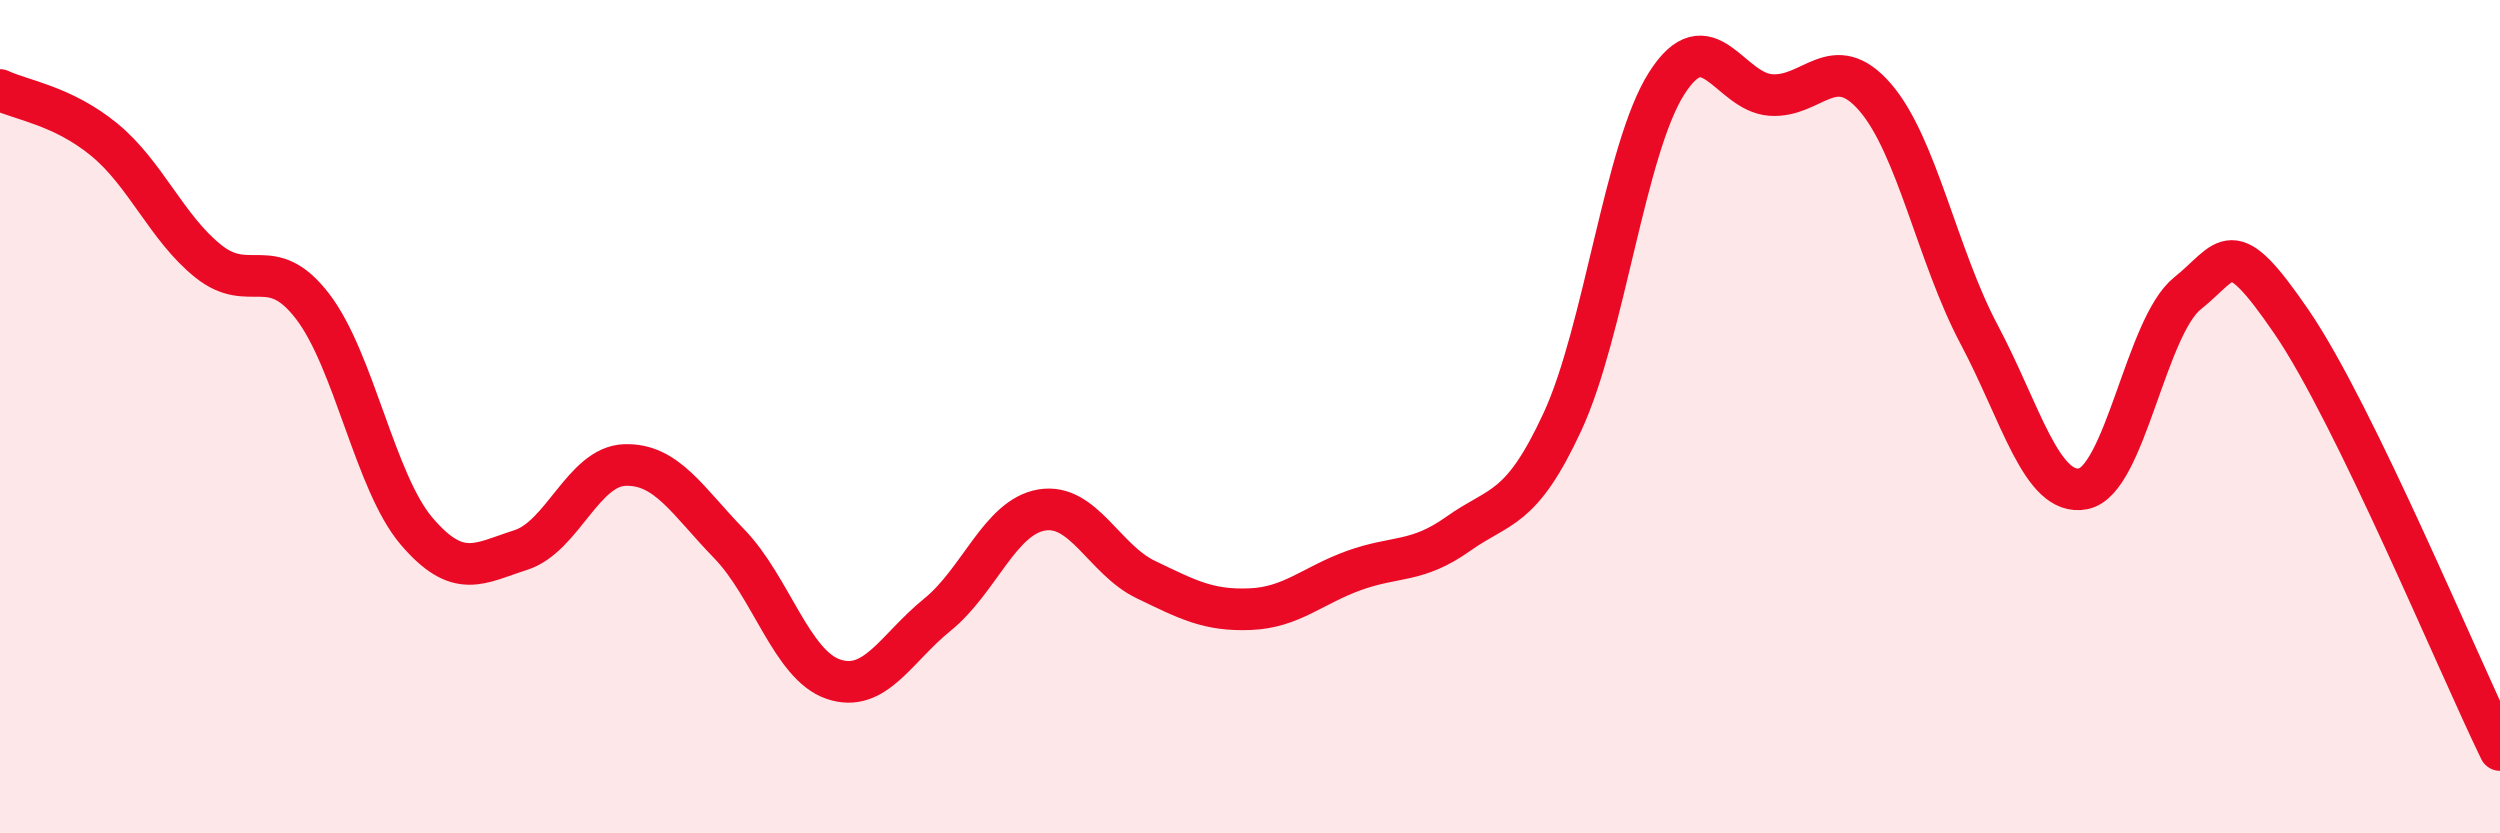 
    <svg width="60" height="20" viewBox="0 0 60 20" xmlns="http://www.w3.org/2000/svg">
      <path
        d="M 0,2.16 C 0.5,2.4 1.5,2.53 2.5,3.35 C 3.5,4.17 4,5.47 5,6.27 C 6,7.07 6.5,6.05 7.5,7.35 C 8.5,8.65 9,11.58 10,12.75 C 11,13.92 11.5,13.52 12.5,13.2 C 13.5,12.88 14,11.19 15,11.16 C 16,11.13 16.5,12.02 17.5,13.05 C 18.5,14.08 19,15.96 20,16.3 C 21,16.64 21.5,15.56 22.5,14.75 C 23.5,13.94 24,12.41 25,12.24 C 26,12.07 26.5,13.43 27.5,13.91 C 28.5,14.39 29,14.66 30,14.62 C 31,14.58 31.5,14.05 32.5,13.69 C 33.5,13.33 34,13.52 35,12.81 C 36,12.1 36.5,12.28 37.5,10.12 C 38.5,7.96 39,3.57 40,2 C 41,0.43 41.5,2.21 42.5,2.28 C 43.5,2.35 44,1.18 45,2.33 C 46,3.48 46.5,6.15 47.5,8.03 C 48.5,9.91 49,11.93 50,11.73 C 51,11.53 51.5,7.84 52.5,7.04 C 53.5,6.24 53.5,5.54 55,7.73 C 56.5,9.92 59,15.95 60,18L60 20L0 20Z"
        fill="#EB0A25"
        opacity="0.1"
        stroke-linecap="round"
        stroke-linejoin="round"
      />
      <path
        d="M 0,2.16 C 0.5,2.4 1.5,2.53 2.5,3.35 C 3.5,4.17 4,5.47 5,6.27 C 6,7.07 6.5,6.05 7.5,7.35 C 8.5,8.65 9,11.58 10,12.75 C 11,13.92 11.5,13.52 12.5,13.2 C 13.5,12.88 14,11.19 15,11.16 C 16,11.13 16.5,12.02 17.5,13.05 C 18.5,14.08 19,15.96 20,16.3 C 21,16.64 21.5,15.56 22.5,14.75 C 23.5,13.94 24,12.41 25,12.24 C 26,12.07 26.5,13.43 27.5,13.91 C 28.5,14.39 29,14.66 30,14.62 C 31,14.58 31.5,14.05 32.5,13.69 C 33.5,13.33 34,13.52 35,12.81 C 36,12.1 36.5,12.28 37.5,10.12 C 38.5,7.96 39,3.57 40,2 C 41,0.43 41.5,2.21 42.5,2.28 C 43.5,2.35 44,1.18 45,2.33 C 46,3.48 46.5,6.15 47.5,8.03 C 48.5,9.91 49,11.93 50,11.73 C 51,11.53 51.5,7.84 52.5,7.04 C 53.5,6.24 53.5,5.54 55,7.73 C 56.5,9.92 59,15.95 60,18"
        stroke="#EB0A25"
        stroke-width="1"
        fill="none"
        stroke-linecap="round"
        stroke-linejoin="round"
      />
    </svg>
  